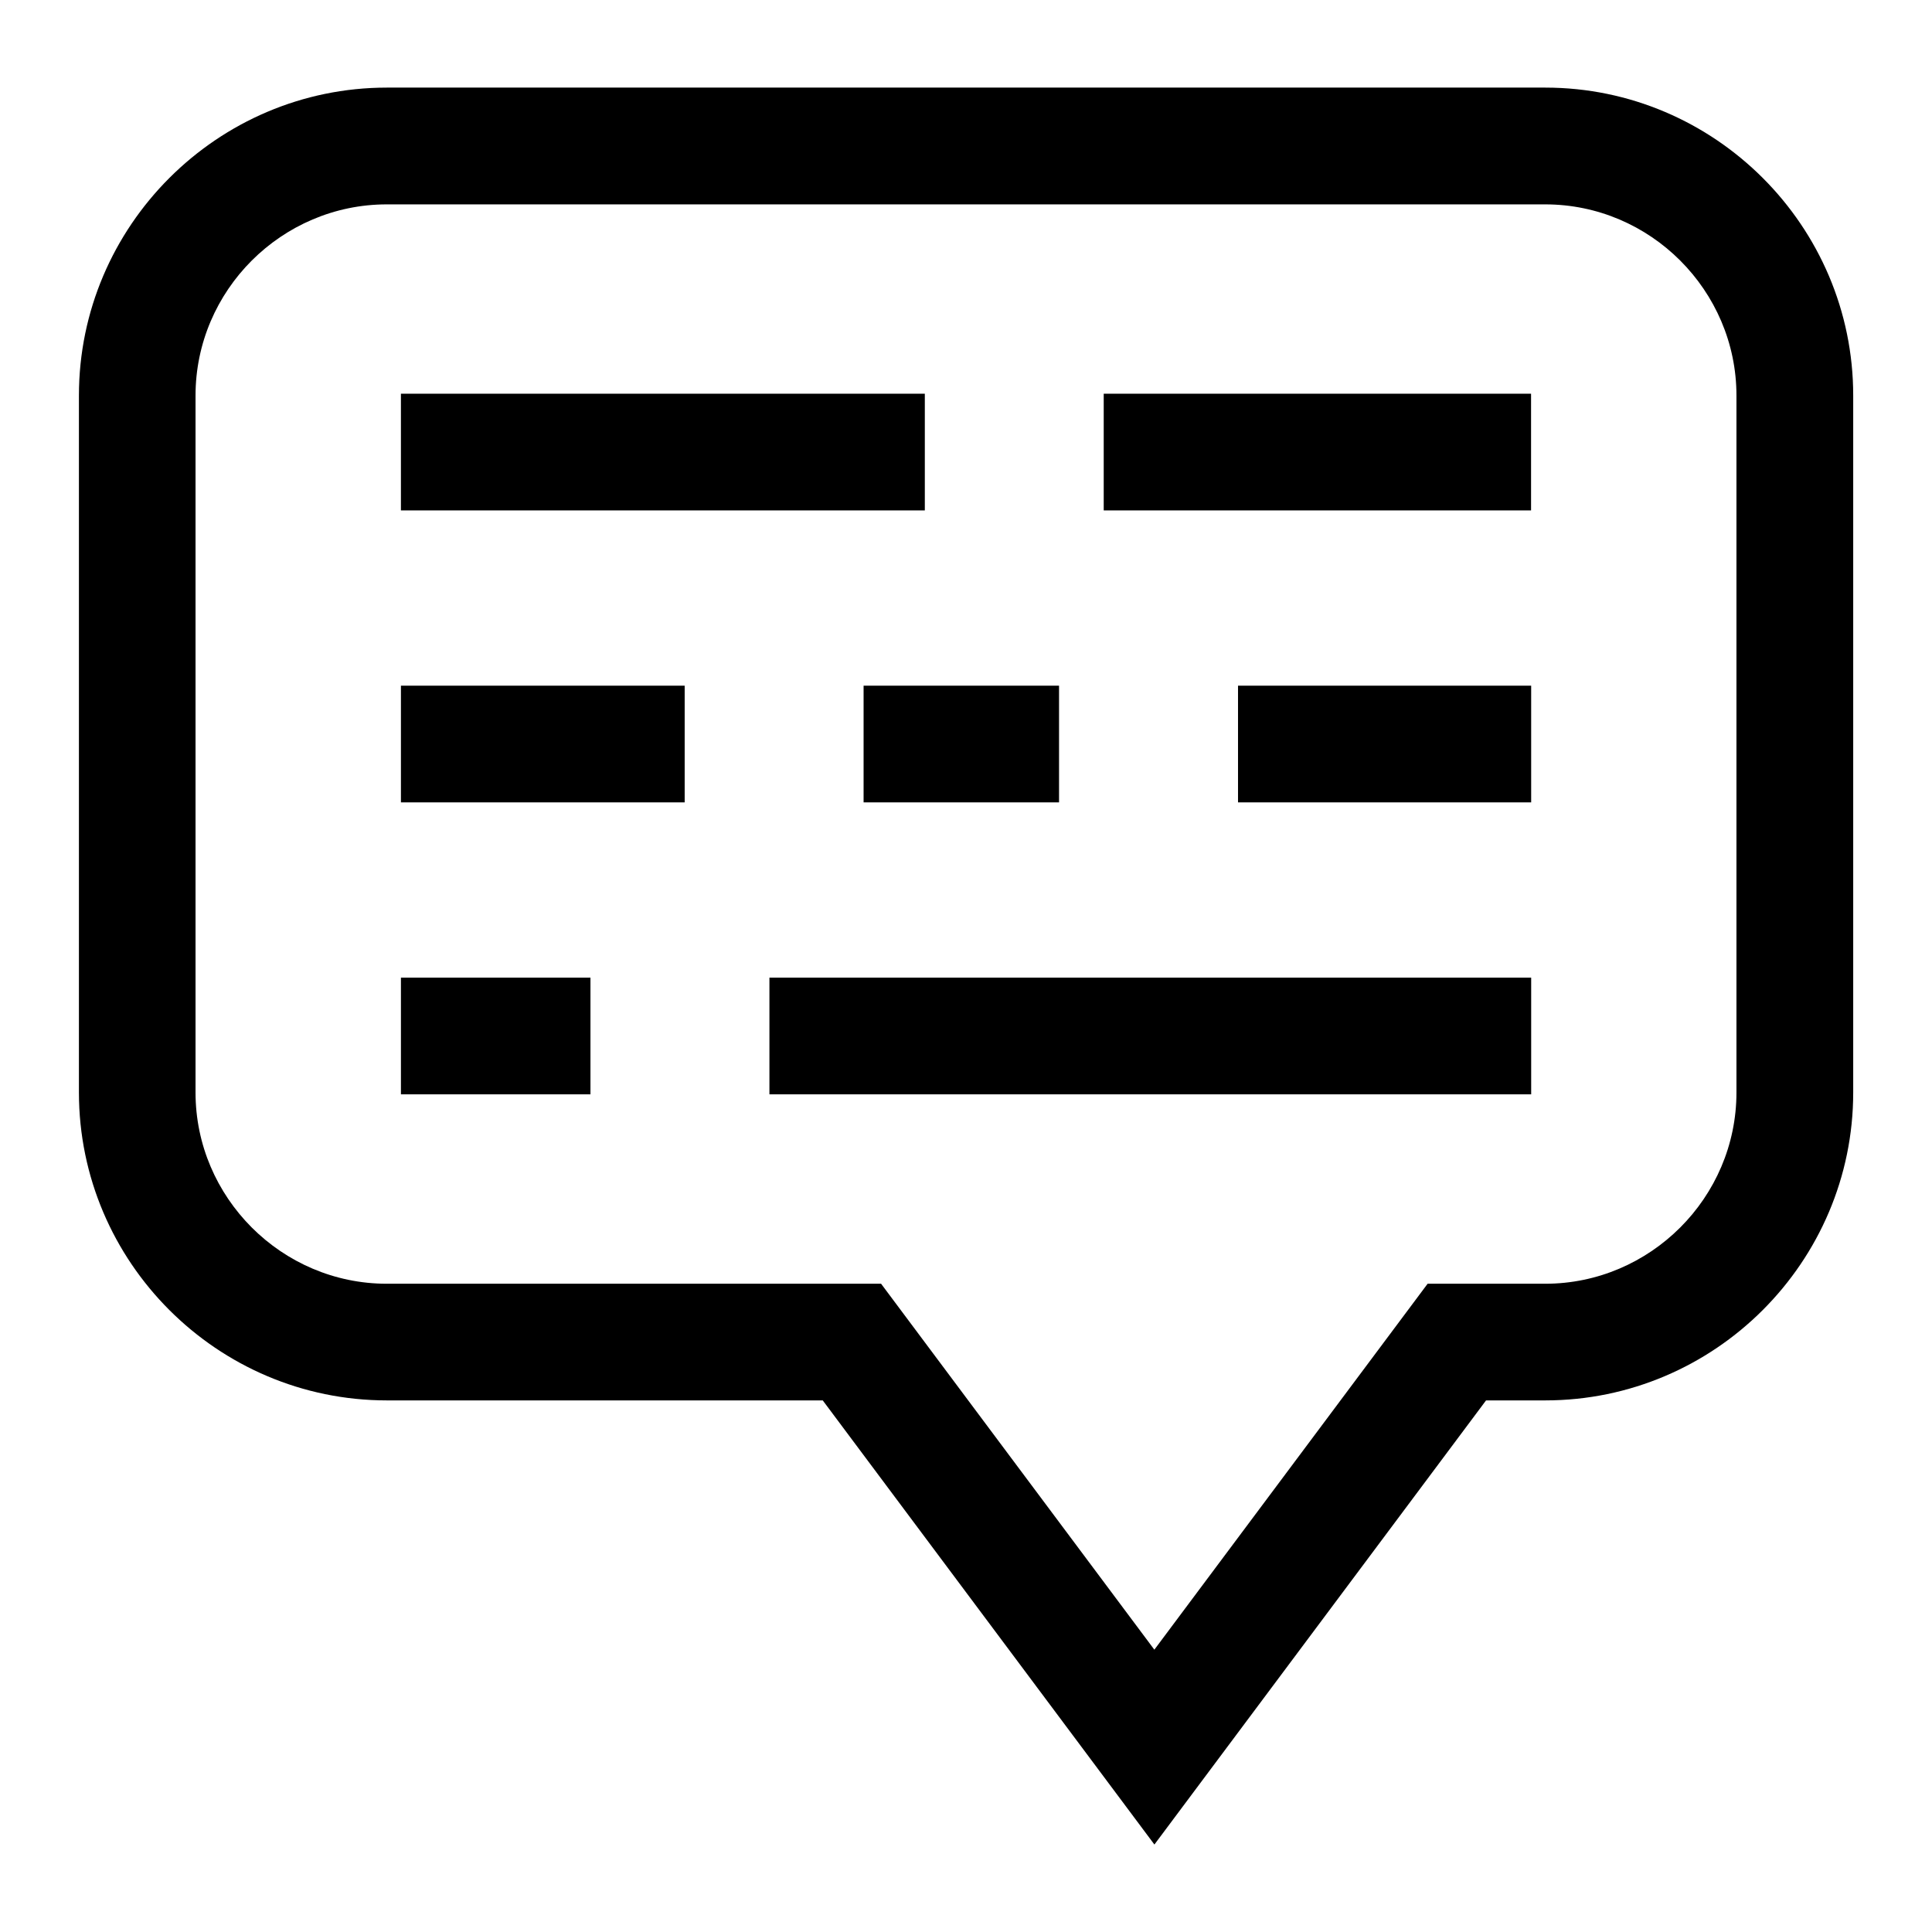 <?xml version="1.0" encoding="UTF-8"?>
<!-- Uploaded to: SVG Repo, www.svgrepo.com, Generator: SVG Repo Mixer Tools -->
<svg fill="#000000" width="800px" height="800px" version="1.1" viewBox="144 144 512 512" xmlns="http://www.w3.org/2000/svg">
 <path d="m537.82 515.12-87.891 117.7-87.891-117.7h-115.52c-22.461 0-42.863-9.176-57.645-23.957s-23.957-35.188-23.957-57.645v-184.7c0-22.461 9.176-42.863 23.957-57.645s35.188-23.957 57.645-23.957h307c22.461 0 42.863 9.176 57.645 23.957s23.957 35.188 23.957 57.645v184.7c0 22.461-9.176 42.863-23.957 57.645s-35.188 23.957-57.645 23.957zm-287.57-112.04h50.227v30.926h-50.227zm97.656 0h201.87v30.926h-201.87zm-97.656-77.371h75.195v30.926h-75.195zm122.61 0h51.797v30.926h-51.797zm99.227 0h77.688v30.926h-77.688zm-221.84-77.371h138.84v30.926h-138.84zm186.25 0h113.25v30.926h-113.25zm13.422 332.84 72.414-96.973h31.164c13.922 0 26.586-5.715 35.777-14.902 9.191-9.191 14.902-21.855 14.902-35.777v-184.7c0-13.922-5.715-26.586-14.902-35.777-9.191-9.191-21.855-14.887-35.777-14.887h-307c-13.922 0-26.586 5.715-35.777 14.887-9.191 9.191-14.902 21.855-14.902 35.777v184.7c0 13.922 5.715 26.586 14.902 35.777 9.191 9.191 21.855 14.902 35.777 14.902h131l72.414 96.973z"/>
</svg>